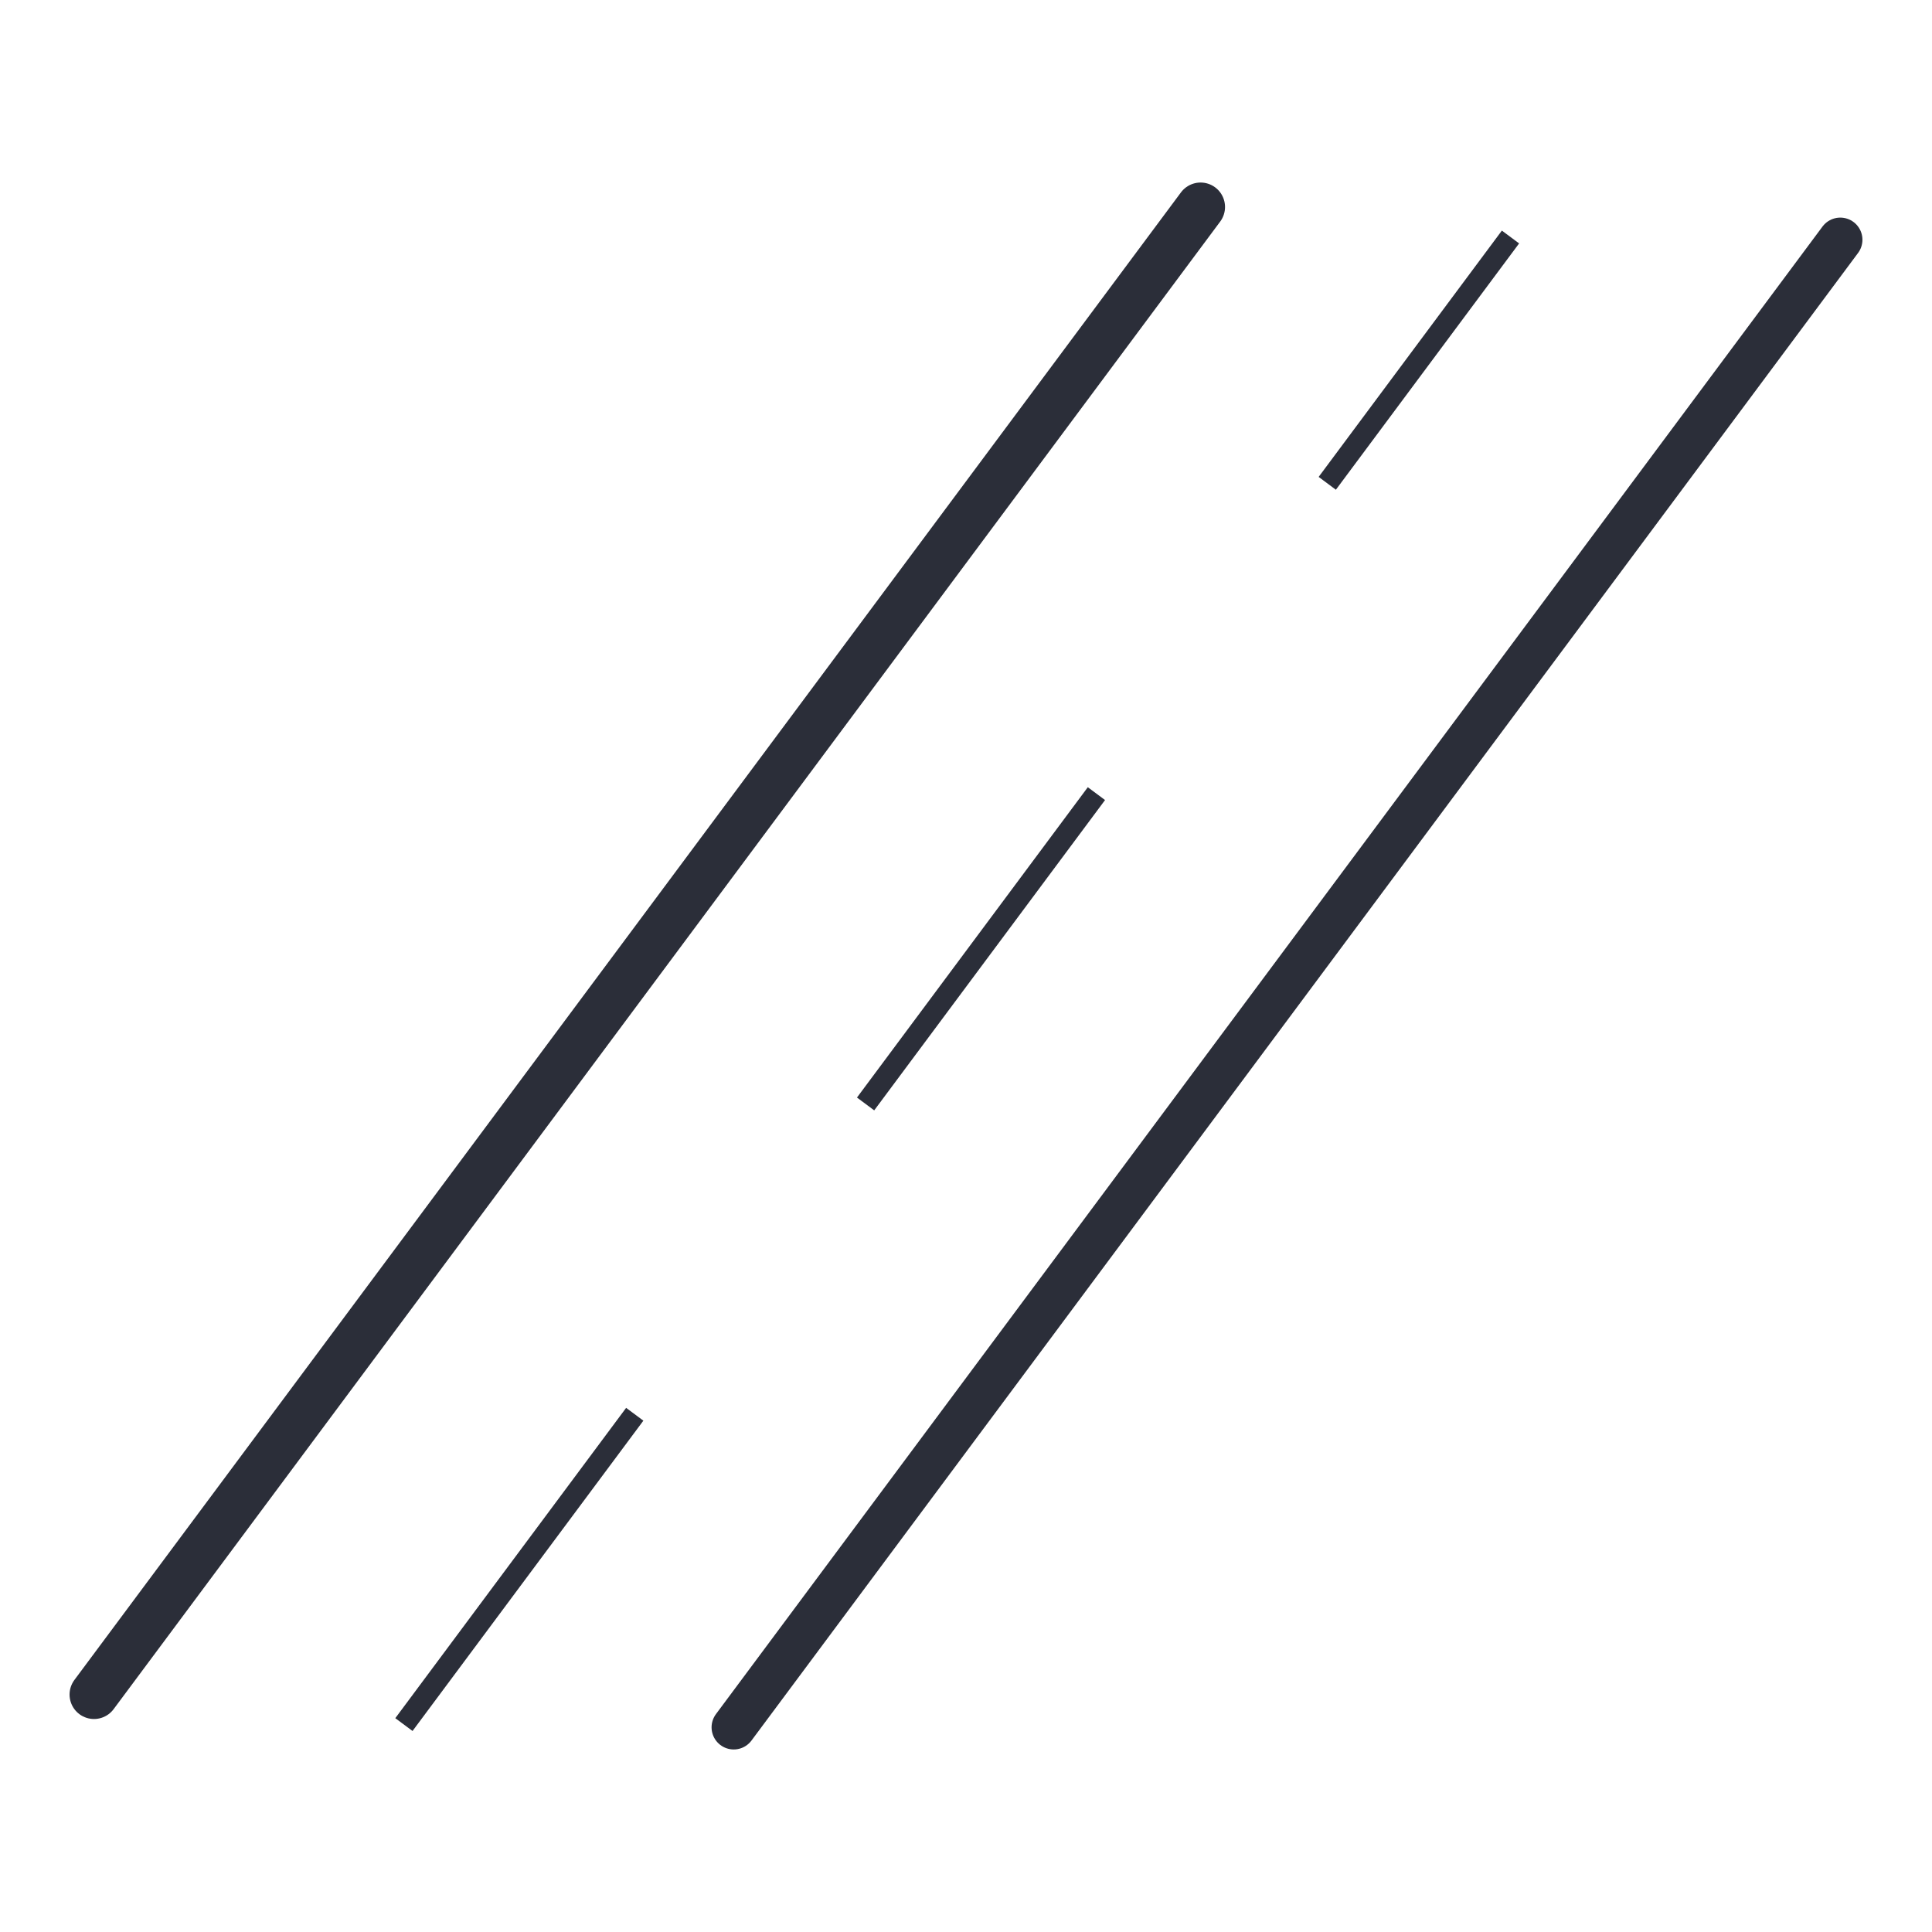 <?xml version="1.0" encoding="UTF-8" standalone="no"?>
<!-- Created with Inkscape (http://www.inkscape.org/) -->

<svg
   width="2000"
   height="2000"
   viewBox="0 0 2000 2000"
   version="1.1"
   id="svg5"
   inkscape:version="1.2.2 (1:1.2.2+202305151915+b0a8486541)"
   xmlns:inkscape="http://www.inkscape.org/namespaces/inkscape"
   xmlns:sodipodi="http://sodipodi.sourceforge.net/DTD/sodipodi-0.dtd"
   xmlns="http://www.w3.org/2000/svg"
   xmlns:svg="http://www.w3.org/2000/svg">
  <sodipodi:namedview
     id="namedview7"
     pagecolor="#ffffff"
     bordercolor="#000000"
     borderopacity="0.25"
     inkscape:showpageshadow="false"
     inkscape:pageopacity="0.0"
     inkscape:pagecheckerboard="0"
     inkscape:deskcolor="#d1d1d1"
     inkscape:document-units="px"
     showgrid="false" />
  <defs
     id="defs2" />
  <g
     inkscape:label="Layer 1"
     inkscape:groupmode="layer"
     id="layer1">
    <g
       id="g2936"
       transform="translate(-72.011,188.958)">
      <path
         style="font-variation-settings:normal;fill:none;fill-opacity:1;stroke:#2b2e39;stroke-width:22.243;stroke-linecap:butt;stroke-linejoin:round;stroke-miterlimit:4;stroke-dasharray:400.369;stroke-dashoffset:0;stroke-opacity:1;stop-color:#000000"
         d="M 490.144,1596.321 1635.663,56.392"
         id="path1155"
         sodipodi:nodetypes="cc"
         inkscape:label="dash" />
      <path
         style="font-variation-settings:normal;fill:none;fill-opacity:1;stroke:#2b2e39;stroke-width:50.617;stroke-linecap:round;stroke-linejoin:round;stroke-miterlimit:4;stroke-dasharray:none;stroke-dashoffset:0;stroke-opacity:1;stop-color:#000000"
         d="M 169.331,1565.238 1314.85,25.309"
         id="path1155-3"
         sodipodi:nodetypes="cc"
         inkscape:label="line" />
      <path
         style="font-variation-settings:normal;display:inline;fill:none;fill-opacity:1;stroke:#2b2e39;stroke-width:45.849;stroke-linecap:round;stroke-linejoin:round;stroke-miterlimit:4;stroke-dasharray:none;stroke-dashoffset:0;stroke-opacity:1;paint-order:normal;stop-color:#000000"
         d="M 831.556,1599.159 1977.075,59.23"
         id="path1155-3-6"
         sodipodi:nodetypes="cc"
         inkscape:label="line" />
    </g>
  </g>
</svg>
